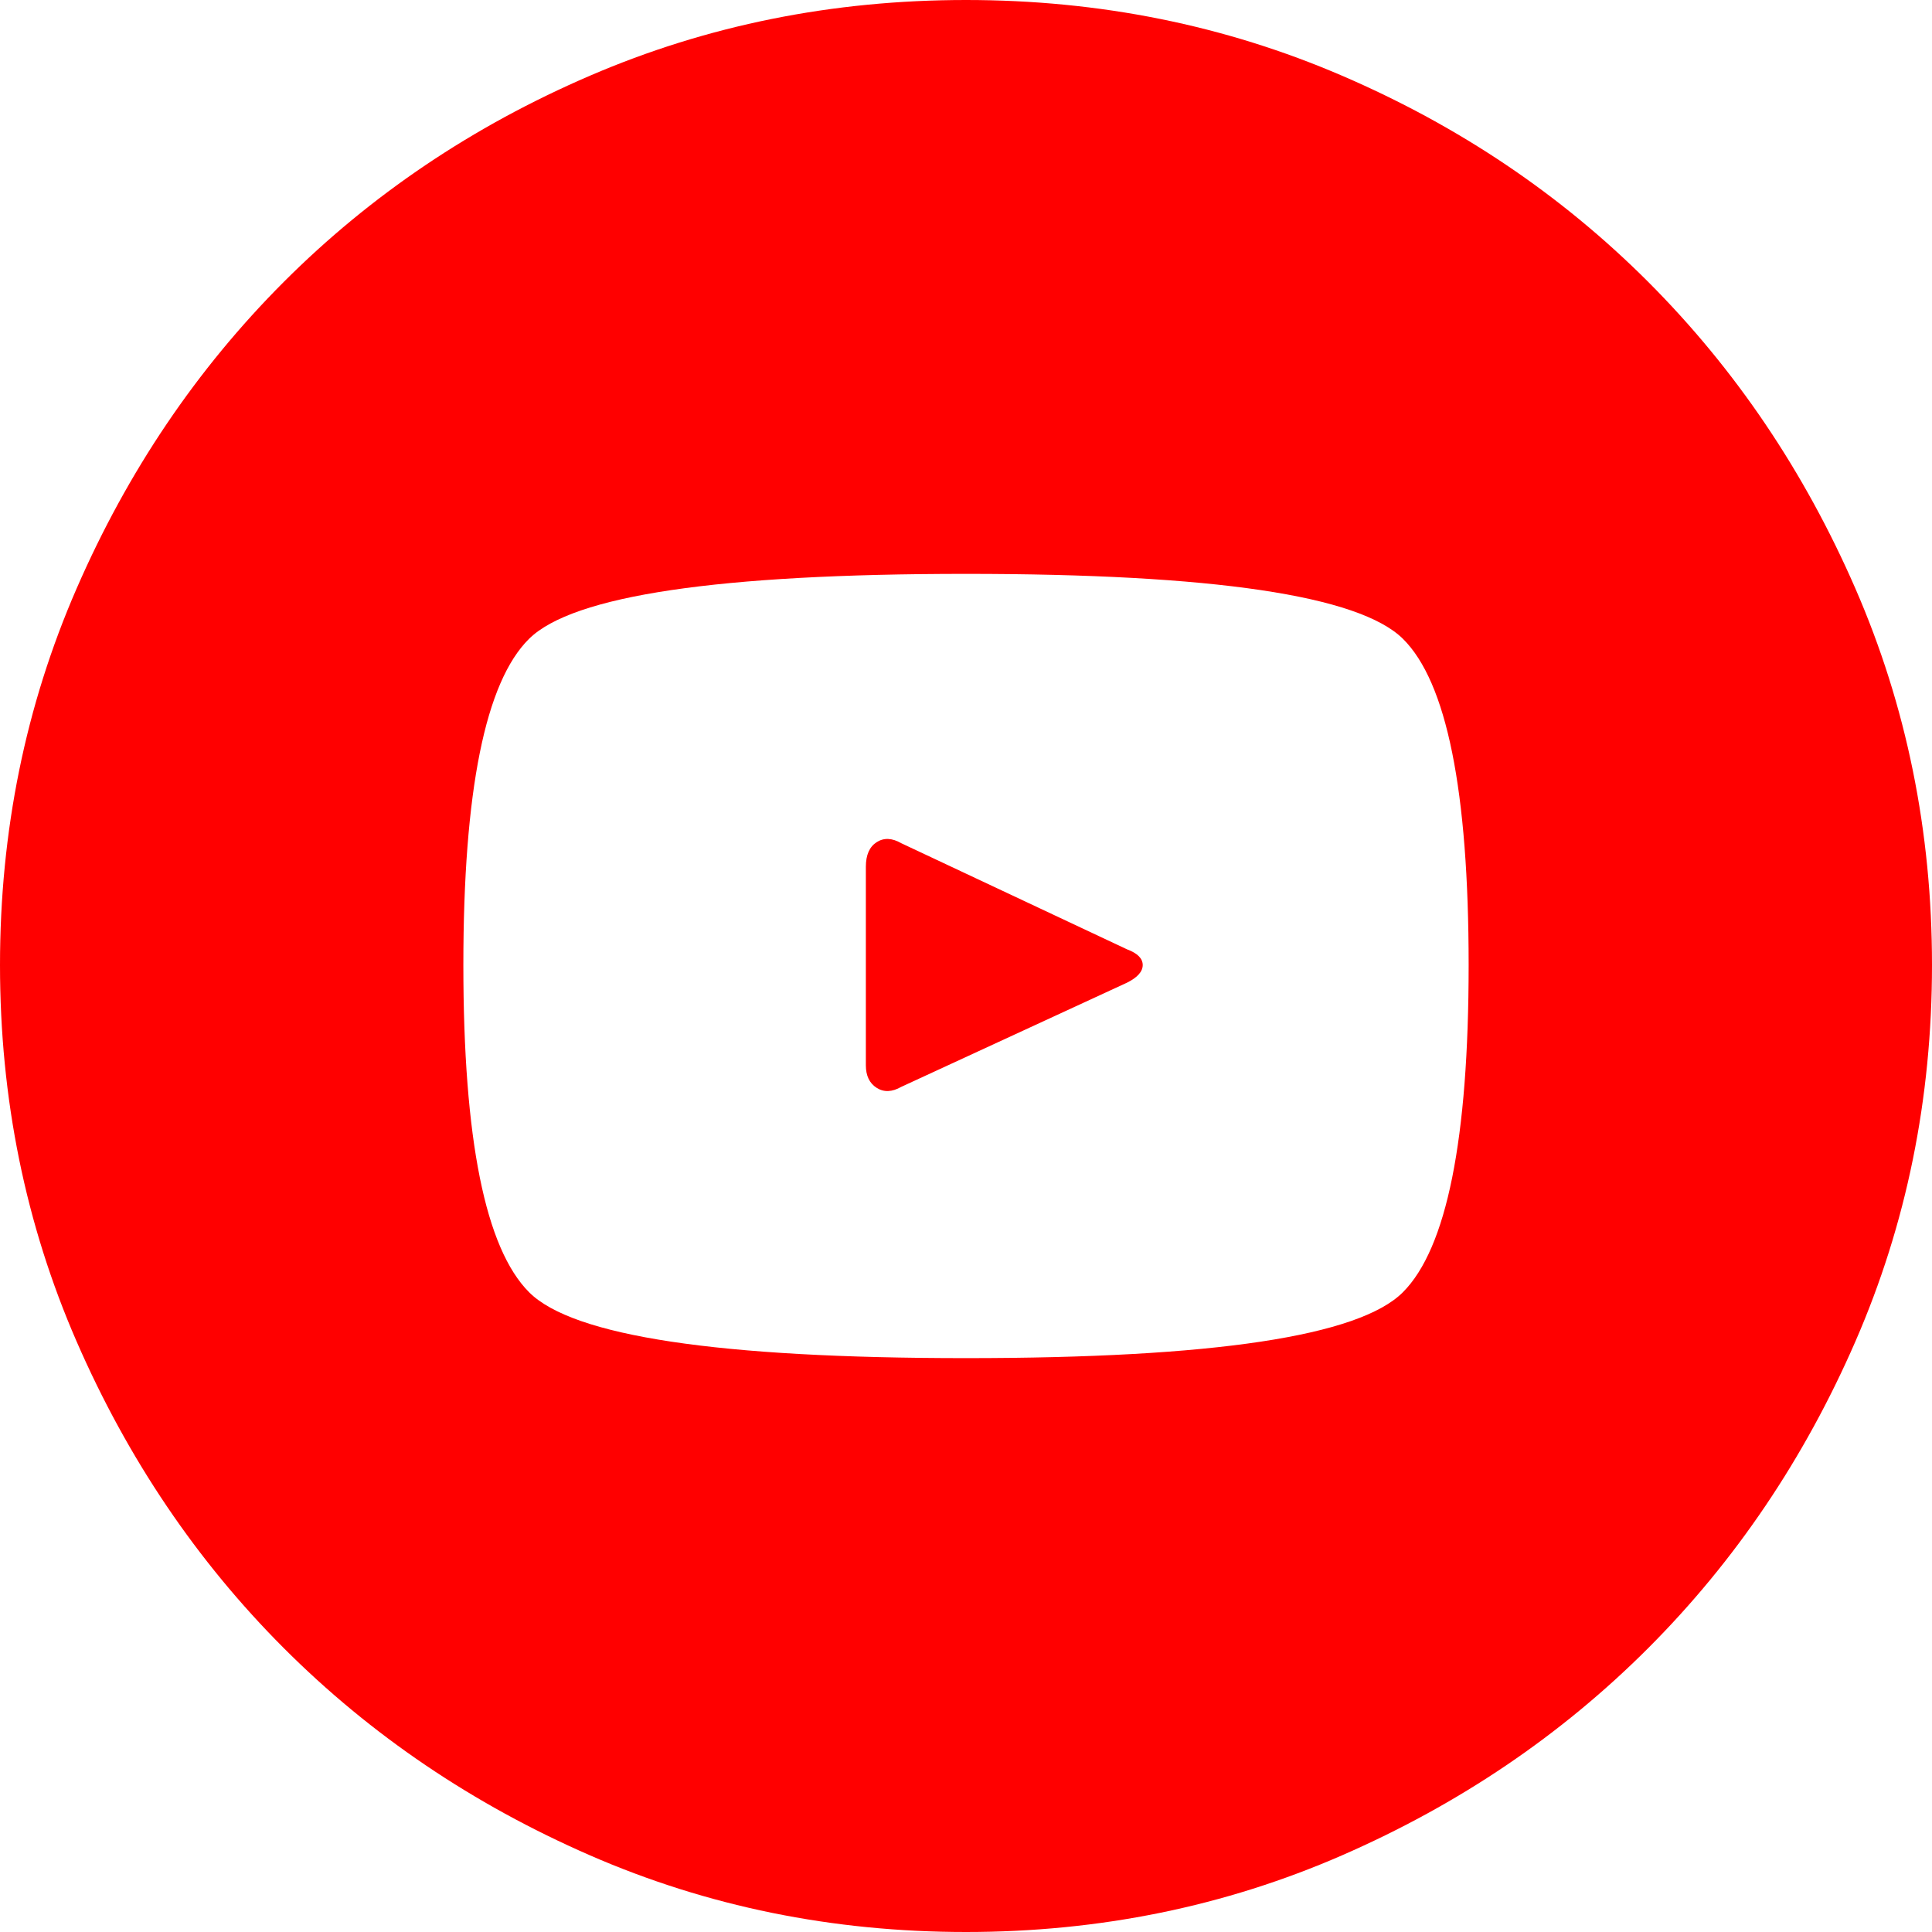 <?xml version="1.0" encoding="UTF-8"?>
<svg width="30px" height="30px" viewBox="0 0 30 30" version="1.1" xmlns="http://www.w3.org/2000/svg" xmlns:xlink="http://www.w3.org/1999/xlink">
    <!-- Generator: Sketch 50.2 (55047) - http://www.bohemiancoding.com/sketch -->
    <title>youtube</title>
    <desc>Created with Sketch.</desc>
    <defs></defs>
    <g id="Page-1" stroke="none" stroke-width="1" fill="none" fill-rule="evenodd">
        <g id="01.-Trang-Chu" transform="translate(-773, -3775)" fill="#FF0000">
            <g id="Group-19" transform="translate(425, 3643)">
                <g id="Group-11" transform="translate(213, 132)">
                    <path d="M152.5,14.741 L148.994,13.093 C148.852,13.011 148.725,13.006 148.613,13.077 C148.501,13.149 148.445,13.276 148.445,13.459 L148.445,16.541 C148.445,16.704 148.501,16.821 148.613,16.892 C148.725,16.963 148.852,16.958 148.994,16.877 L152.5,15.259 C152.663,15.178 152.744,15.086 152.744,14.985 C152.744,14.883 152.663,14.802 152.5,14.741 Z M150,0 C147.927,0 145.981,0.392 144.162,1.175 C142.342,1.958 140.757,3.026 139.405,4.379 C138.054,5.732 136.982,7.319 136.189,9.14 C135.396,10.961 135,12.909 135,14.985 C135,17.06 135.396,19.008 136.189,20.829 C136.982,22.65 138.054,24.237 139.405,25.59 C140.757,26.943 142.342,28.016 144.162,28.81 C145.981,29.603 147.927,30 150,30 C152.073,30 154.019,29.603 155.838,28.81 C157.658,28.016 159.243,26.943 160.595,25.59 C161.946,24.237 163.018,22.65 163.811,20.829 C164.604,19.008 165,17.06 165,14.985 C165,12.909 164.604,10.961 163.811,9.14 C163.018,7.319 161.946,5.732 160.595,4.379 C159.243,3.026 157.658,1.958 155.838,1.175 C154.019,0.392 152.073,0 150,0 Z M150,21.089 C146.159,21.089 143.897,20.748 143.216,20.066 C142.536,19.385 142.195,17.691 142.195,14.985 C142.195,12.279 142.536,10.59 143.216,9.919 C143.897,9.247 146.159,8.911 150,8.911 C153.841,8.911 156.103,9.247 156.784,9.919 C157.464,10.59 157.805,12.279 157.805,14.985 C157.805,17.691 157.464,19.385 156.784,20.066 C156.103,20.748 153.841,21.089 150,21.089 Z" id="youtube"></path>
                </g>
            </g>
        </g>
    </g>
</svg>